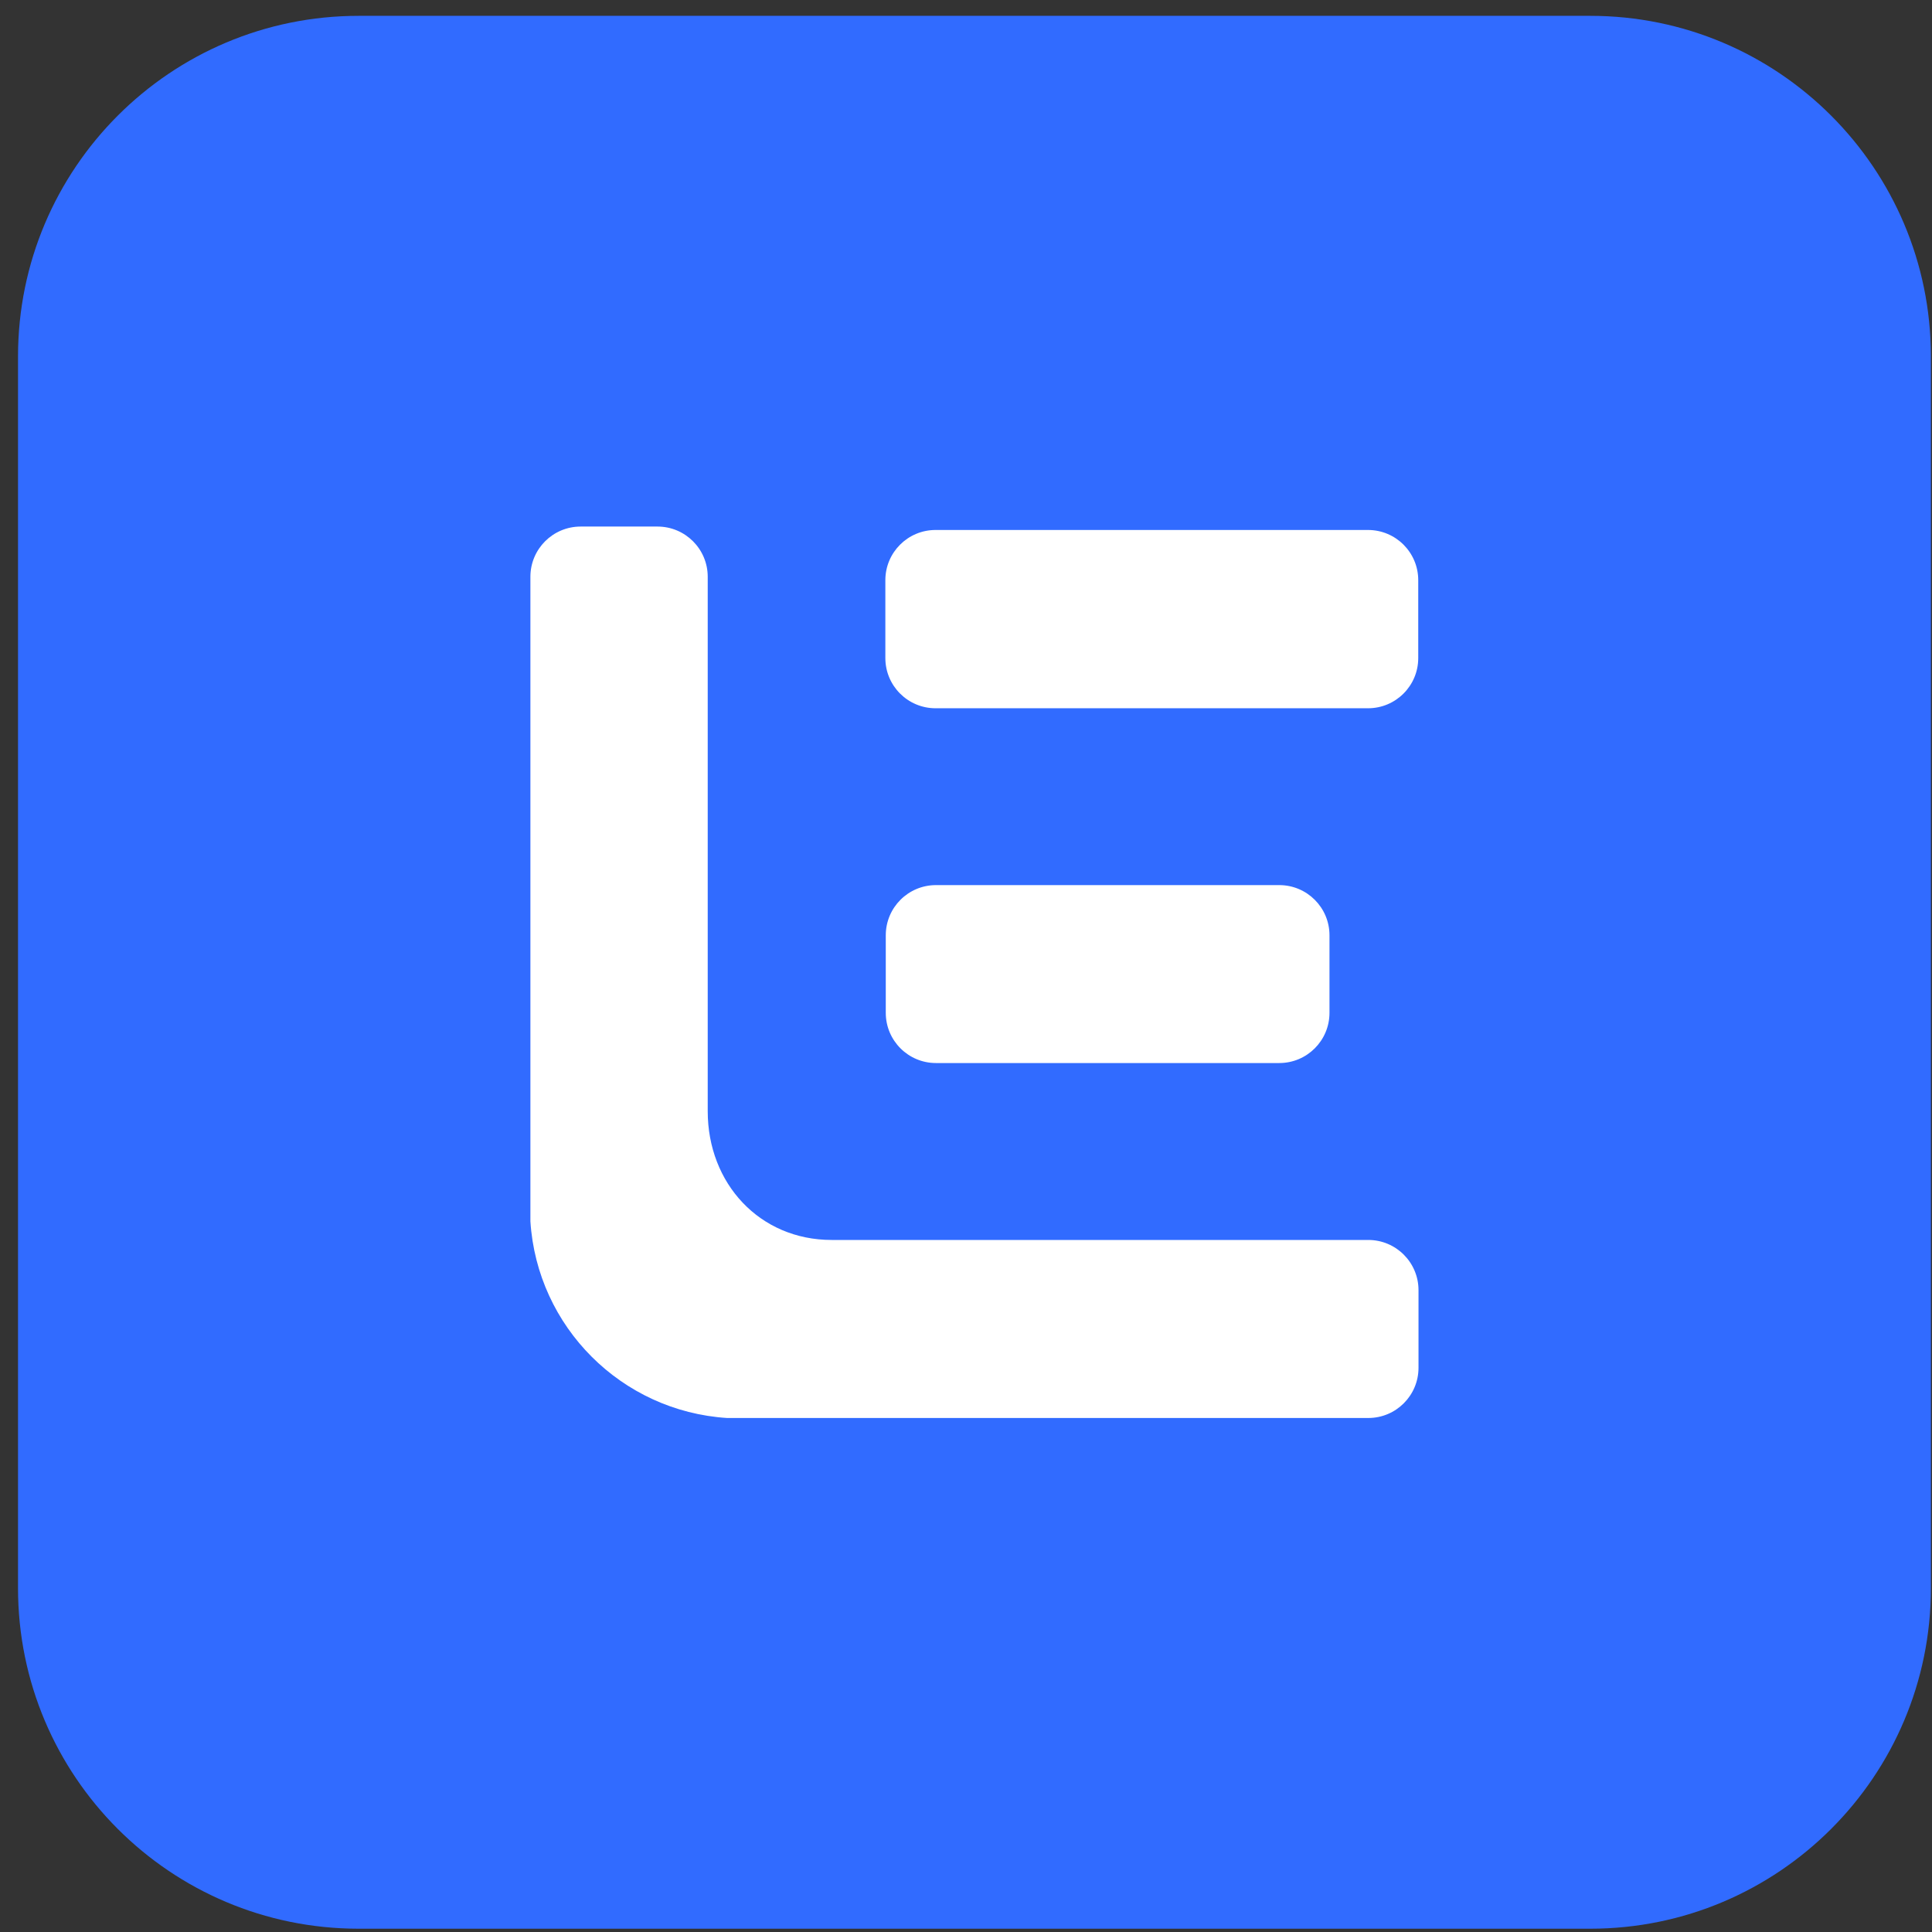 <svg width="101" height="101" viewBox="0 0 101 101" fill="none" xmlns="http://www.w3.org/2000/svg">
<rect x="0" y="0" width="101" height="101" fill="#333333" stroke="none"/>
<path fill-rule="evenodd" clip-rule="evenodd" d="M18.749 0.828H83.135C92.969 0.828 100.942 8.801 100.942 18.635V83.021C100.942 92.856 92.969 100.828 83.135 100.828H18.749C8.914 100.828 0.942 92.856 0.942 83.021V18.635C0.942 8.801 8.914 0.828 18.749 0.828Z" fill="#316BFF"/>
<path d="M48.909 27.706H71.517C72.967 27.706 74.142 28.881 74.142 30.331V34.401C74.142 35.851 72.967 37.026 71.517 37.026H48.909C47.459 37.026 46.284 35.851 46.284 34.401V30.331C46.284 28.881 47.459 27.706 48.909 27.706Z" fill="white"/>
<path d="M48.93 46.271H66.877C68.326 46.271 69.502 47.446 69.502 48.895V52.948C69.502 54.398 68.326 55.573 66.877 55.573H48.93C47.481 55.573 46.306 54.398 46.306 52.948V48.895C46.306 47.446 47.481 46.271 48.93 46.271Z" fill="white"/>
<path d="M74.156 67.447V71.504C74.156 72.953 72.98 74.129 71.531 74.129H38.009C32.49 73.776 28.081 69.367 27.728 63.848V30.152C27.728 28.703 28.904 27.527 30.353 27.527H34.373C35.822 27.527 36.998 28.703 36.998 30.152V58.095C36.998 61.866 39.71 64.822 43.481 64.822H71.531C72.98 64.822 74.156 65.998 74.156 67.447Z" fill="white"/>
</svg>
